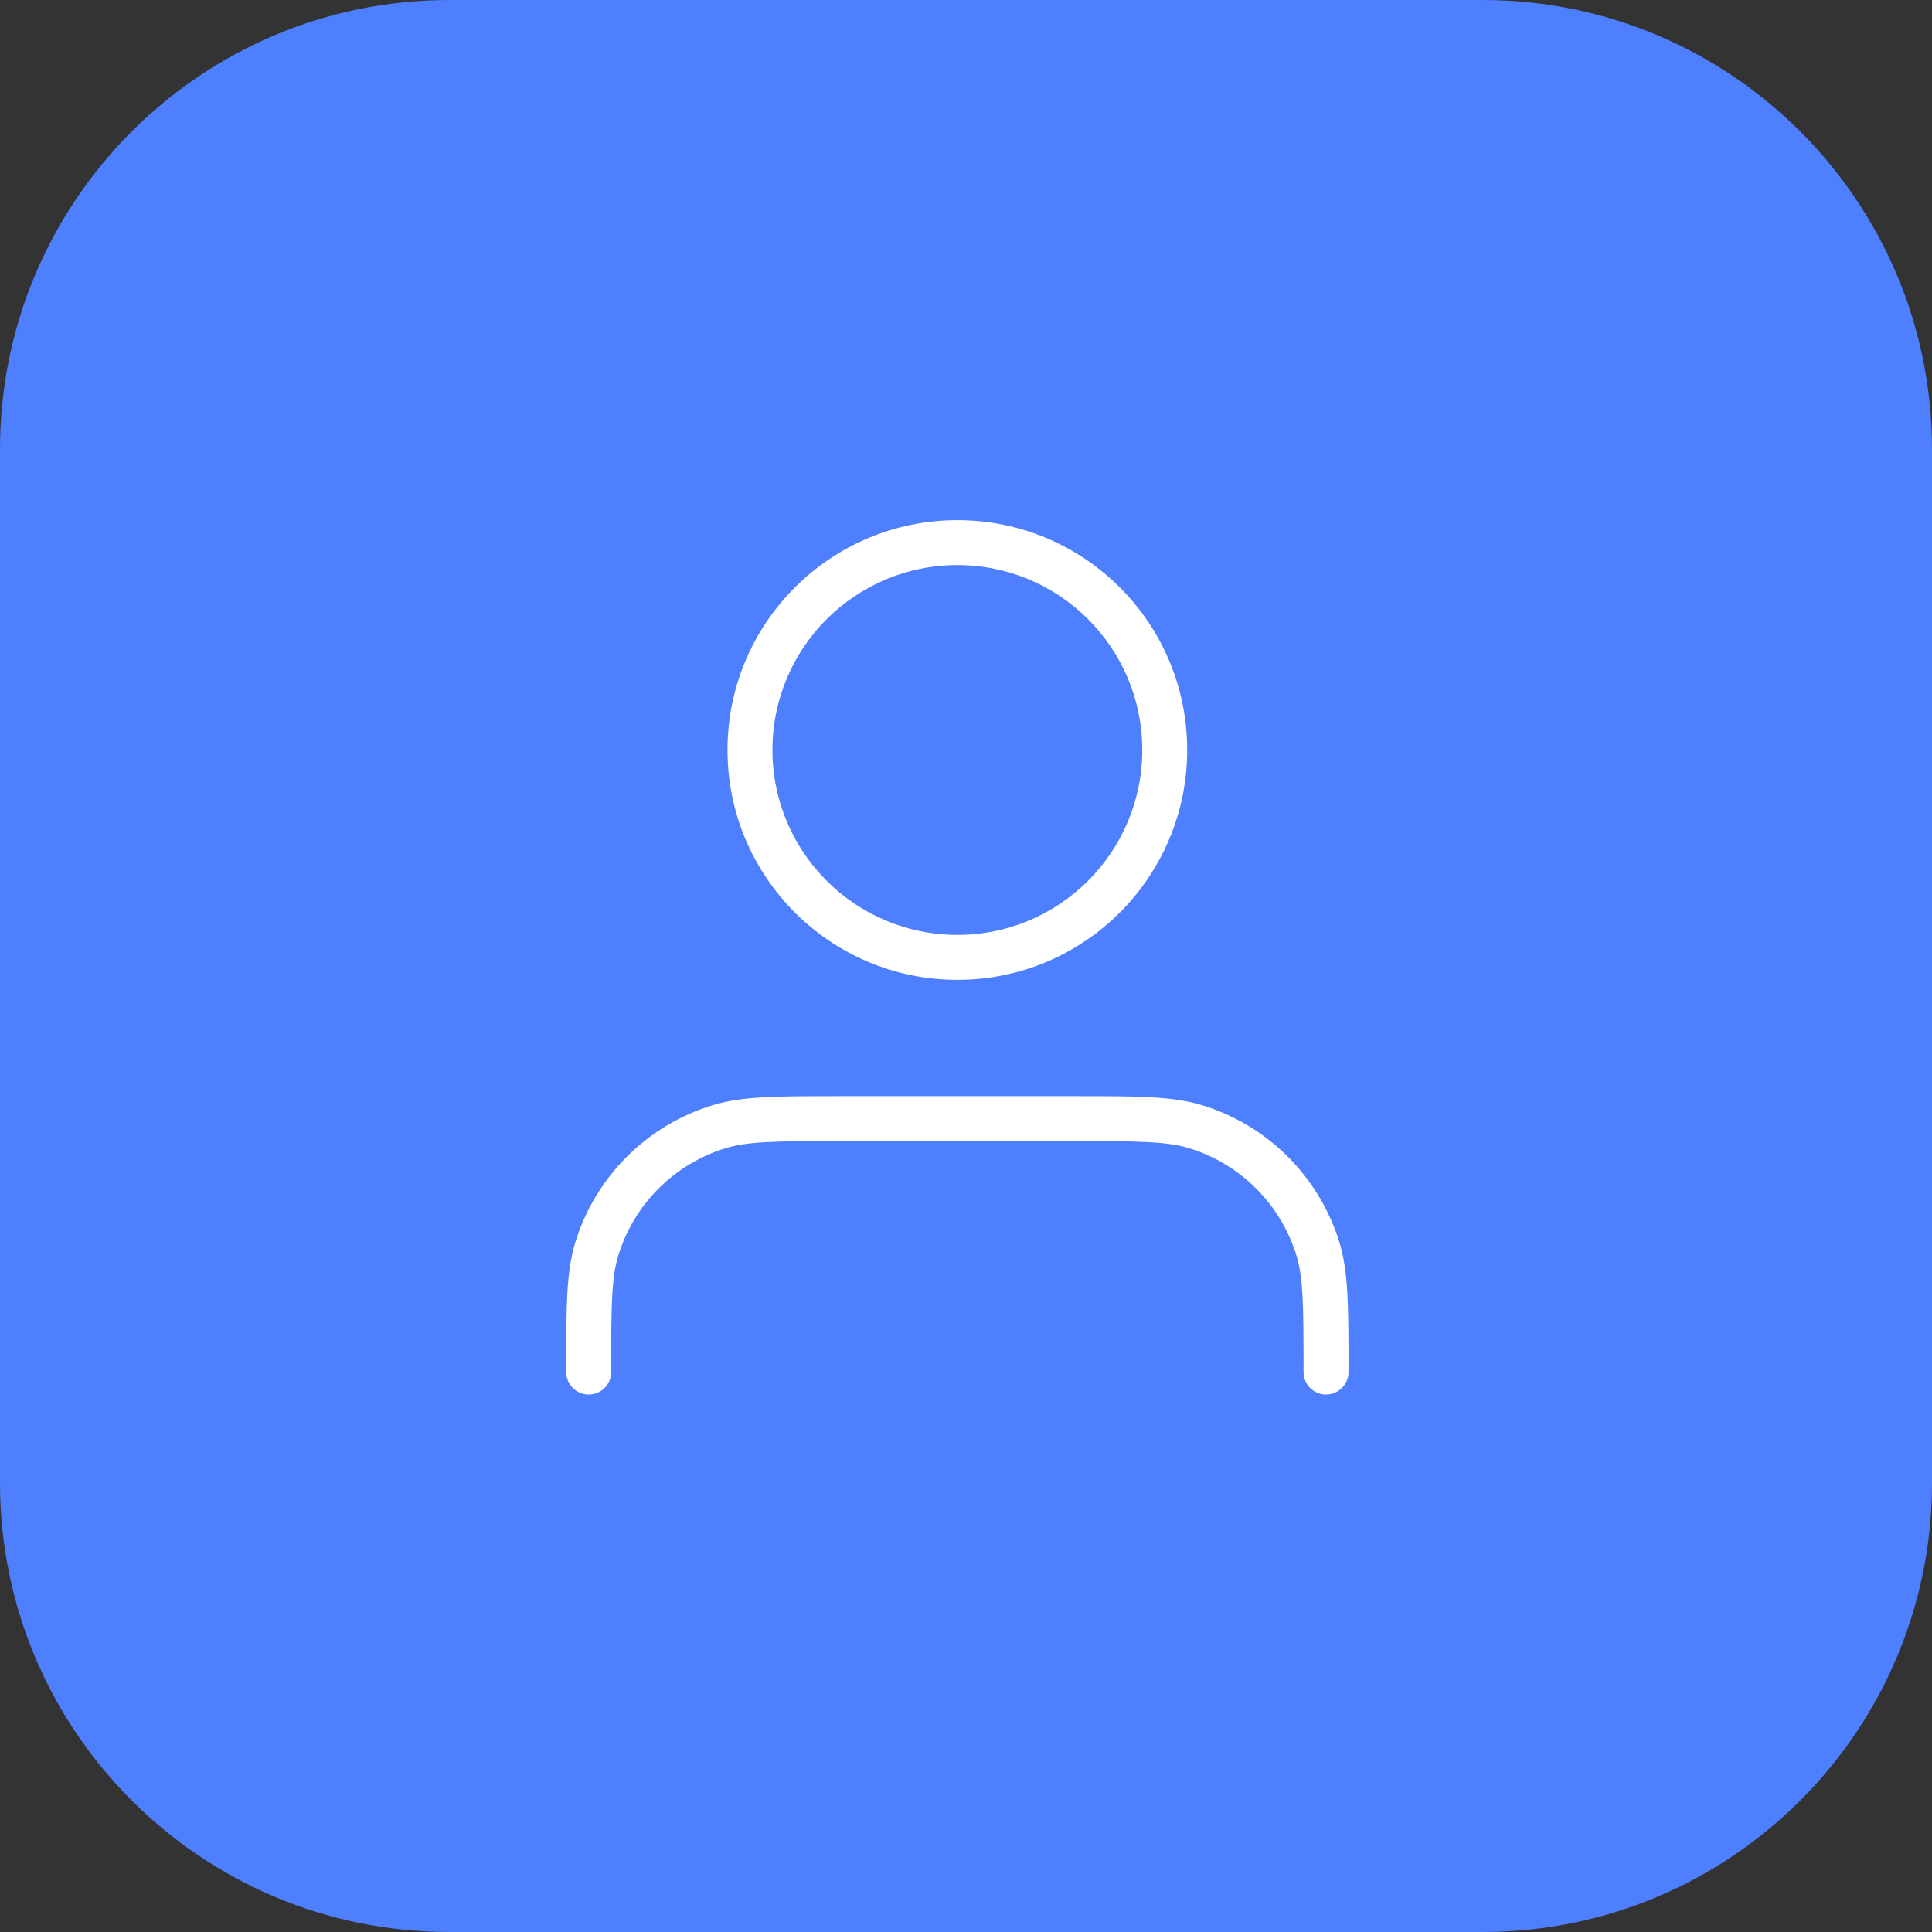 <?xml version="1.0" encoding="UTF-8"?> <svg xmlns="http://www.w3.org/2000/svg" width="43" height="43" viewBox="0 0 43 43" fill="none"><rect x="0" y="0" width="43" height="43" fill="#333333" stroke="none"/> <path d="M0 10C0 4.477 4.477 0 10 0H33C38.523 0 43 4.477 43 10V33C43 38.523 38.523 43 33 43H10C4.477 43 0 38.523 0 33V10Z" fill="#4D7FFF"></path> <path fill-rule="evenodd" clip-rule="evenodd" d="M21.308 12.577C19.035 12.577 17.192 14.419 17.192 16.692C17.192 18.965 19.035 20.808 21.308 20.808C23.581 20.808 25.423 18.965 25.423 16.692C25.423 14.419 23.581 12.577 21.308 12.577ZM16.192 16.692C16.192 13.867 18.483 11.577 21.308 11.577C24.133 11.577 26.423 13.867 26.423 16.692C26.423 19.517 24.133 21.808 21.308 21.808C18.483 21.808 16.192 19.517 16.192 16.692ZM18.638 24.397C18.673 24.397 18.708 24.397 18.744 24.397H23.872C23.907 24.397 23.943 24.397 23.978 24.397C25.308 24.397 26.092 24.397 26.746 24.596C28.217 25.042 29.368 26.193 29.815 27.664C30.013 28.318 30.013 29.102 30.013 30.433C30.013 30.468 30.013 30.503 30.013 30.538C30.013 30.815 29.789 31.038 29.513 31.038C29.237 31.038 29.013 30.815 29.013 30.538C29.013 29.071 29.007 28.448 28.858 27.954C28.508 26.803 27.607 25.902 26.456 25.552C25.962 25.403 25.34 25.397 23.872 25.397H18.744C17.276 25.397 16.653 25.403 16.159 25.552C15.008 25.902 14.107 26.803 13.758 27.954C13.608 28.448 13.603 29.071 13.603 30.538C13.603 30.815 13.379 31.038 13.103 31.038C12.826 31.038 12.603 30.815 12.603 30.538C12.603 30.503 12.602 30.468 12.602 30.433C12.602 29.102 12.602 28.318 12.801 27.664C13.247 26.193 14.398 25.042 15.869 24.596C16.523 24.397 17.307 24.397 18.638 24.397Z" fill="white"></path> </svg> 
